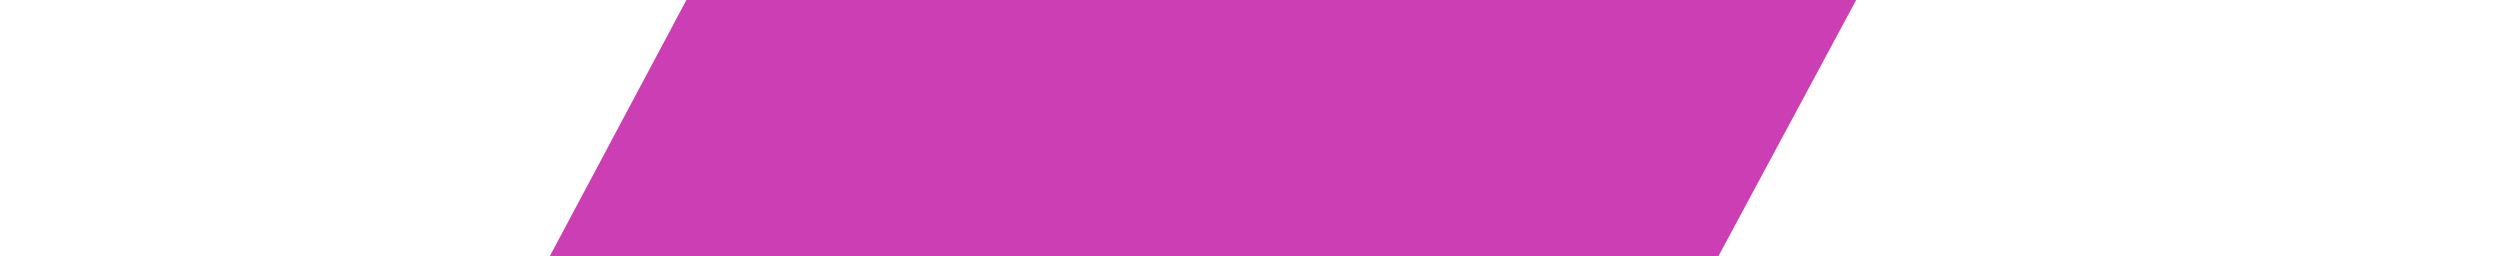 <svg width="976" height="100" viewBox="0 0 976 100" fill="none" xmlns="http://www.w3.org/2000/svg">
<g clip-path="url(#clip0_1_50)">
<g clip-path="url(#clip1_1_50)">
<path d="M268.322 -0.648L214.569 100.148H670.806L725.003 -0.648H268.322Z" fill="#cc3eb3"/>
</g>
</g>
<defs>
<clipPath id="clip0_1_50">
<rect width="976" height="100" fill="white"/>
</clipPath>
<clipPath id="clip1_1_50">
<rect width="976" height="603" fill="white" transform="translate(0 -101)"/>
</clipPath>
</defs>
</svg>

